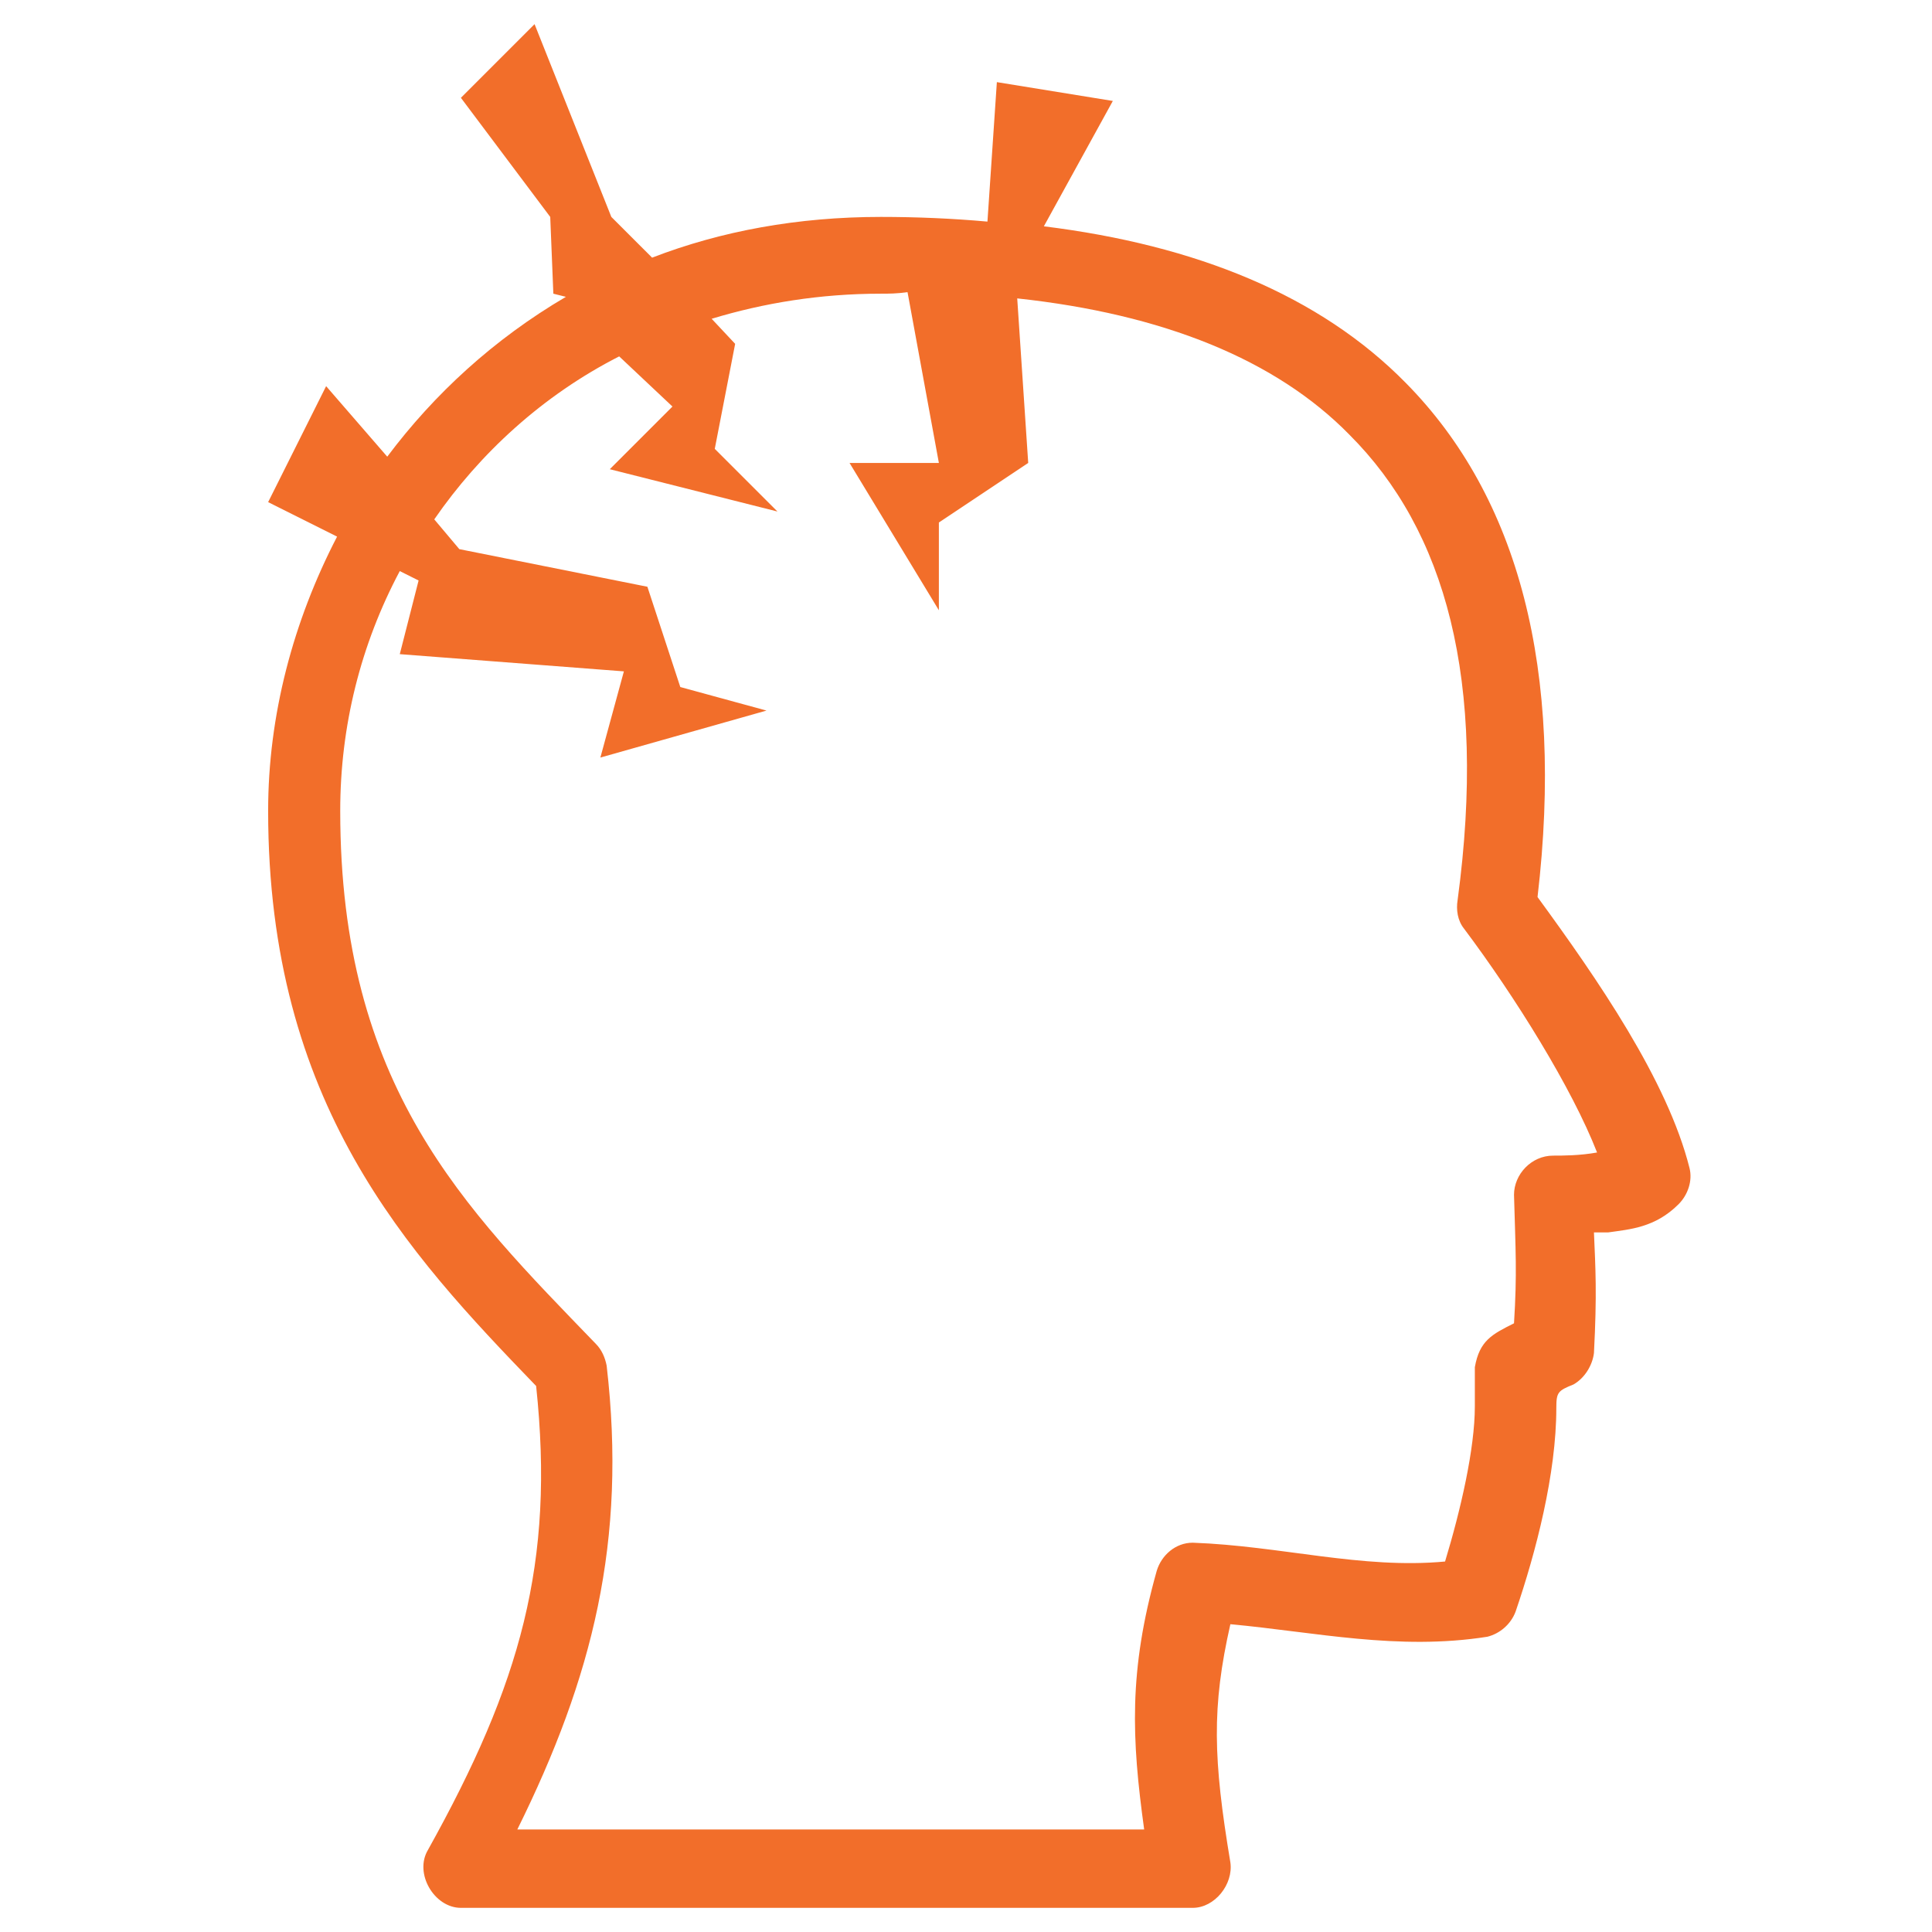 <svg width="80" height="80" viewBox="0 0 80 80" fill="none" xmlns="http://www.w3.org/2000/svg">
<path d="M22.135 1L25.314 8.982L27.002 10.669C29.857 9.566 33.036 8.982 36.476 8.982C37.968 8.982 39.461 9.047 40.888 9.176L41.278 3.401L46.08 4.18L43.224 9.371C49.519 10.15 54.645 12.226 58.215 15.86C62.887 20.597 64.769 27.735 63.666 37.145C66.131 40.519 69.052 44.737 69.96 48.371C70.09 48.89 69.895 49.474 69.506 49.864C68.532 50.837 67.494 50.902 66.586 51.032C66.326 51.032 66.196 51.032 66.002 51.032C66.066 52.524 66.131 53.562 66.002 56.028C65.937 56.547 65.612 57.066 65.158 57.326C64.509 57.586 64.444 57.651 64.444 58.3C64.444 61.025 63.601 64.269 62.757 66.735C62.562 67.255 62.108 67.644 61.589 67.774C57.89 68.358 54.451 67.579 50.947 67.255C50.168 70.694 50.233 72.835 50.947 77.118C51.076 78.027 50.298 79 49.389 79H19.085C17.982 79 17.138 77.572 17.722 76.599C21.551 69.721 22.978 64.724 22.2 57.391C16.878 51.875 11.103 45.711 11.103 33.576C11.103 29.617 12.141 25.724 13.958 22.22L11.103 20.792L13.504 15.99L16.035 18.91C17.982 16.314 20.448 14.043 23.433 12.291L22.913 12.161L22.784 8.982L19.085 4.05L22.135 1ZM36.476 12.161C33.945 12.161 31.609 12.551 29.468 13.2L30.441 14.238L29.597 18.586L32.193 21.181L25.25 19.429L27.845 16.834L25.639 14.757C22.459 16.379 19.863 18.78 17.982 21.506L19.02 22.739L26.807 24.296L28.17 28.449L31.739 29.423L24.86 31.369L25.834 27.8L16.554 27.087L17.333 24.037L16.554 23.647C14.932 26.697 14.088 30.072 14.088 33.576C14.088 44.997 19.215 49.993 24.666 55.639C24.925 55.898 25.055 56.223 25.12 56.547C25.963 63.815 24.536 69.461 21.421 75.755H47.378C46.858 71.992 46.729 69.201 47.897 65.048C48.091 64.399 48.675 63.88 49.389 63.88C53.023 64.01 56.398 64.983 59.837 64.659C60.486 62.517 61.07 59.987 61.07 58.235V56.612C61.264 55.509 61.784 55.25 62.692 54.795C62.822 52.719 62.757 51.81 62.692 49.474C62.692 48.631 63.406 47.852 64.314 47.852C64.704 47.852 65.418 47.852 66.131 47.722C65.093 45.062 62.757 41.298 60.615 38.443C60.356 38.118 60.291 37.664 60.356 37.275C61.589 28.125 59.837 21.96 55.878 18.002C52.828 14.887 48.156 13.005 42.121 12.356L42.576 19.17L38.877 21.636V25.27L35.178 19.17H38.877L37.579 12.097C37.125 12.161 36.8 12.161 36.476 12.161Z" fill="#F26E2A"/>
</svg>
